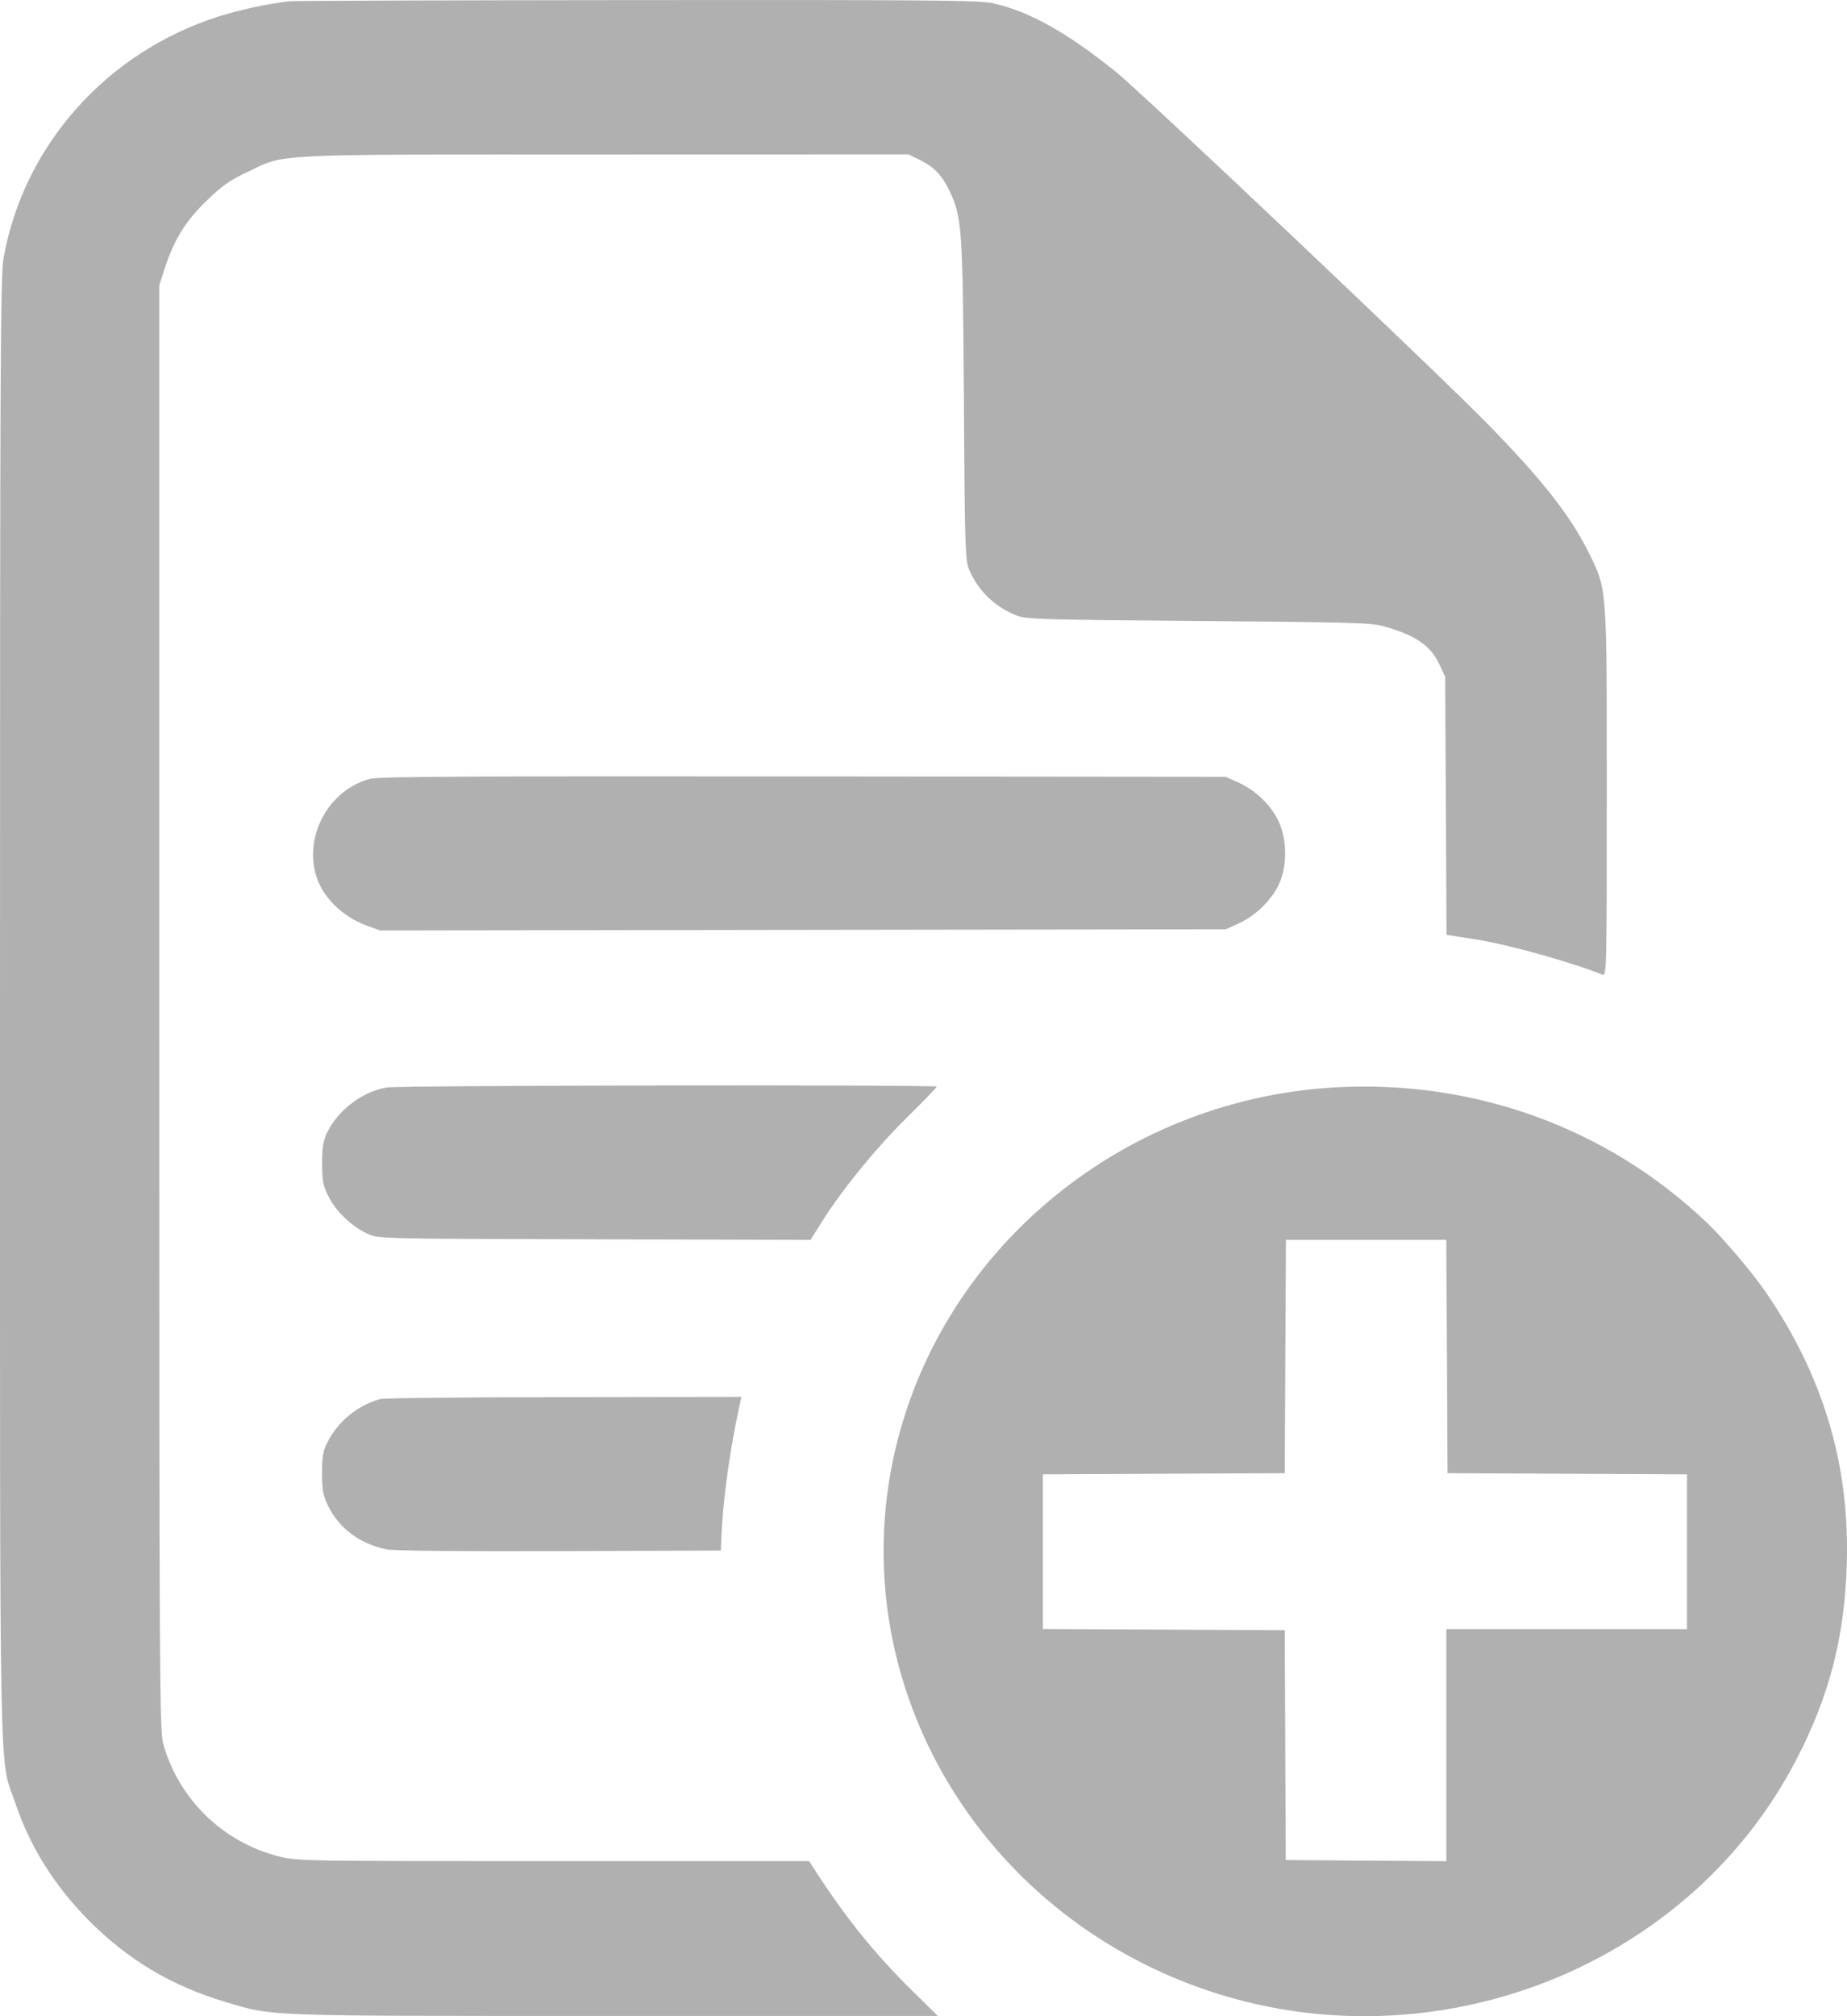 <?xml version="1.0" encoding="UTF-8"?> <svg xmlns="http://www.w3.org/2000/svg" width="22" height="24" viewBox="0 0 22 24" fill="none"> <path fill-rule="evenodd" clip-rule="evenodd" d="M3.443 0.015C3.166 0.049 2.845 0.119 2.595 0.199C1.266 0.626 0.283 1.731 0.043 3.068C0.005 3.282 -8.05627e-05 4.301 0 12.011C0 21.633 -0.014 20.886 0.184 21.468C0.36 21.986 0.649 22.447 1.054 22.856C1.525 23.331 2.043 23.64 2.694 23.833C3.264 24.003 3.092 23.997 7.318 23.997L11.171 23.997L10.861 23.692C10.417 23.257 10.053 22.803 9.686 22.229L9.638 22.154H6.594C3.657 22.154 3.543 22.153 3.334 22.101C2.665 21.936 2.135 21.427 1.946 20.765C1.9 20.608 1.897 20.05 1.897 11.996V3.396L1.963 3.193C2.073 2.854 2.209 2.633 2.459 2.391C2.644 2.212 2.734 2.148 2.952 2.045C3.409 1.827 3.165 1.839 7.217 1.839L10.822 1.838L10.954 1.903C11.127 1.988 11.222 2.087 11.313 2.279C11.459 2.588 11.468 2.722 11.481 4.767C11.491 6.464 11.497 6.666 11.54 6.772C11.644 7.028 11.853 7.23 12.118 7.33C12.226 7.371 12.456 7.378 14.277 7.392C16.095 7.406 16.332 7.413 16.481 7.455C16.863 7.562 17.039 7.683 17.147 7.913L17.214 8.055L17.222 9.591L17.23 11.127L17.32 11.142C17.37 11.149 17.493 11.169 17.593 11.185C17.968 11.244 18.716 11.453 19.09 11.603C19.136 11.622 19.139 11.508 19.139 9.438C19.139 6.973 19.143 7.025 18.928 6.587C18.716 6.152 18.373 5.715 17.73 5.057C17.144 4.456 13.601 1.103 13.284 0.849C12.693 0.375 12.235 0.123 11.808 0.035C11.652 0.003 10.956 -0.002 7.574 0.001C5.348 0.003 3.489 0.009 3.443 0.015ZM4.411 9.27C3.926 9.397 3.623 9.932 3.763 10.416C3.837 10.675 4.077 10.913 4.371 11.019L4.529 11.076L9.565 11.069L14.6 11.062L14.755 10.992C14.952 10.902 15.137 10.724 15.23 10.534C15.334 10.32 15.333 9.991 15.227 9.771C15.136 9.581 14.957 9.409 14.755 9.317L14.6 9.247L9.569 9.242C5.657 9.238 4.511 9.244 4.411 9.27ZM4.607 12.945C4.319 12.992 4.025 13.214 3.897 13.481C3.849 13.582 3.837 13.659 3.837 13.852C3.838 14.065 3.848 14.116 3.918 14.252C4.008 14.428 4.195 14.603 4.384 14.689C4.51 14.745 4.531 14.746 7.082 14.752L9.654 14.759L9.794 14.537C10.042 14.146 10.429 13.672 10.798 13.307C10.996 13.112 11.157 12.945 11.157 12.935C11.157 12.91 4.762 12.919 4.607 12.945ZM15.879 12.945C13.32 13.1 11.16 14.92 10.641 17.36C10.081 19.989 11.586 22.644 14.193 23.626C16.931 24.657 20.076 23.489 21.395 20.949C21.789 20.19 21.969 19.498 21.997 18.633C22.036 17.442 21.72 16.38 21.028 15.375C20.87 15.145 20.523 14.736 20.332 14.555C19.142 13.421 17.547 12.845 15.879 12.945ZM17.235 16.148L17.242 17.536L18.668 17.543L20.094 17.55V18.471V19.392H18.661H17.228V20.773V22.155L16.271 22.148L15.315 22.141L15.309 20.773L15.303 19.405L13.862 19.398L12.422 19.391V18.47V17.55L13.862 17.543L15.303 17.536L15.31 16.148L15.317 14.759H16.272H17.227L17.235 16.148ZM4.525 16.654C4.252 16.734 4.027 16.919 3.9 17.168C3.848 17.269 3.836 17.338 3.836 17.536C3.836 17.742 3.848 17.802 3.91 17.929C4.043 18.2 4.302 18.388 4.619 18.445C4.705 18.46 5.548 18.468 6.675 18.464L8.586 18.457L8.592 18.308C8.612 17.84 8.696 17.234 8.815 16.703L8.831 16.628L6.713 16.631C5.548 16.632 4.564 16.642 4.525 16.654Z" fill="#B0B0B0"></path> </svg> 
